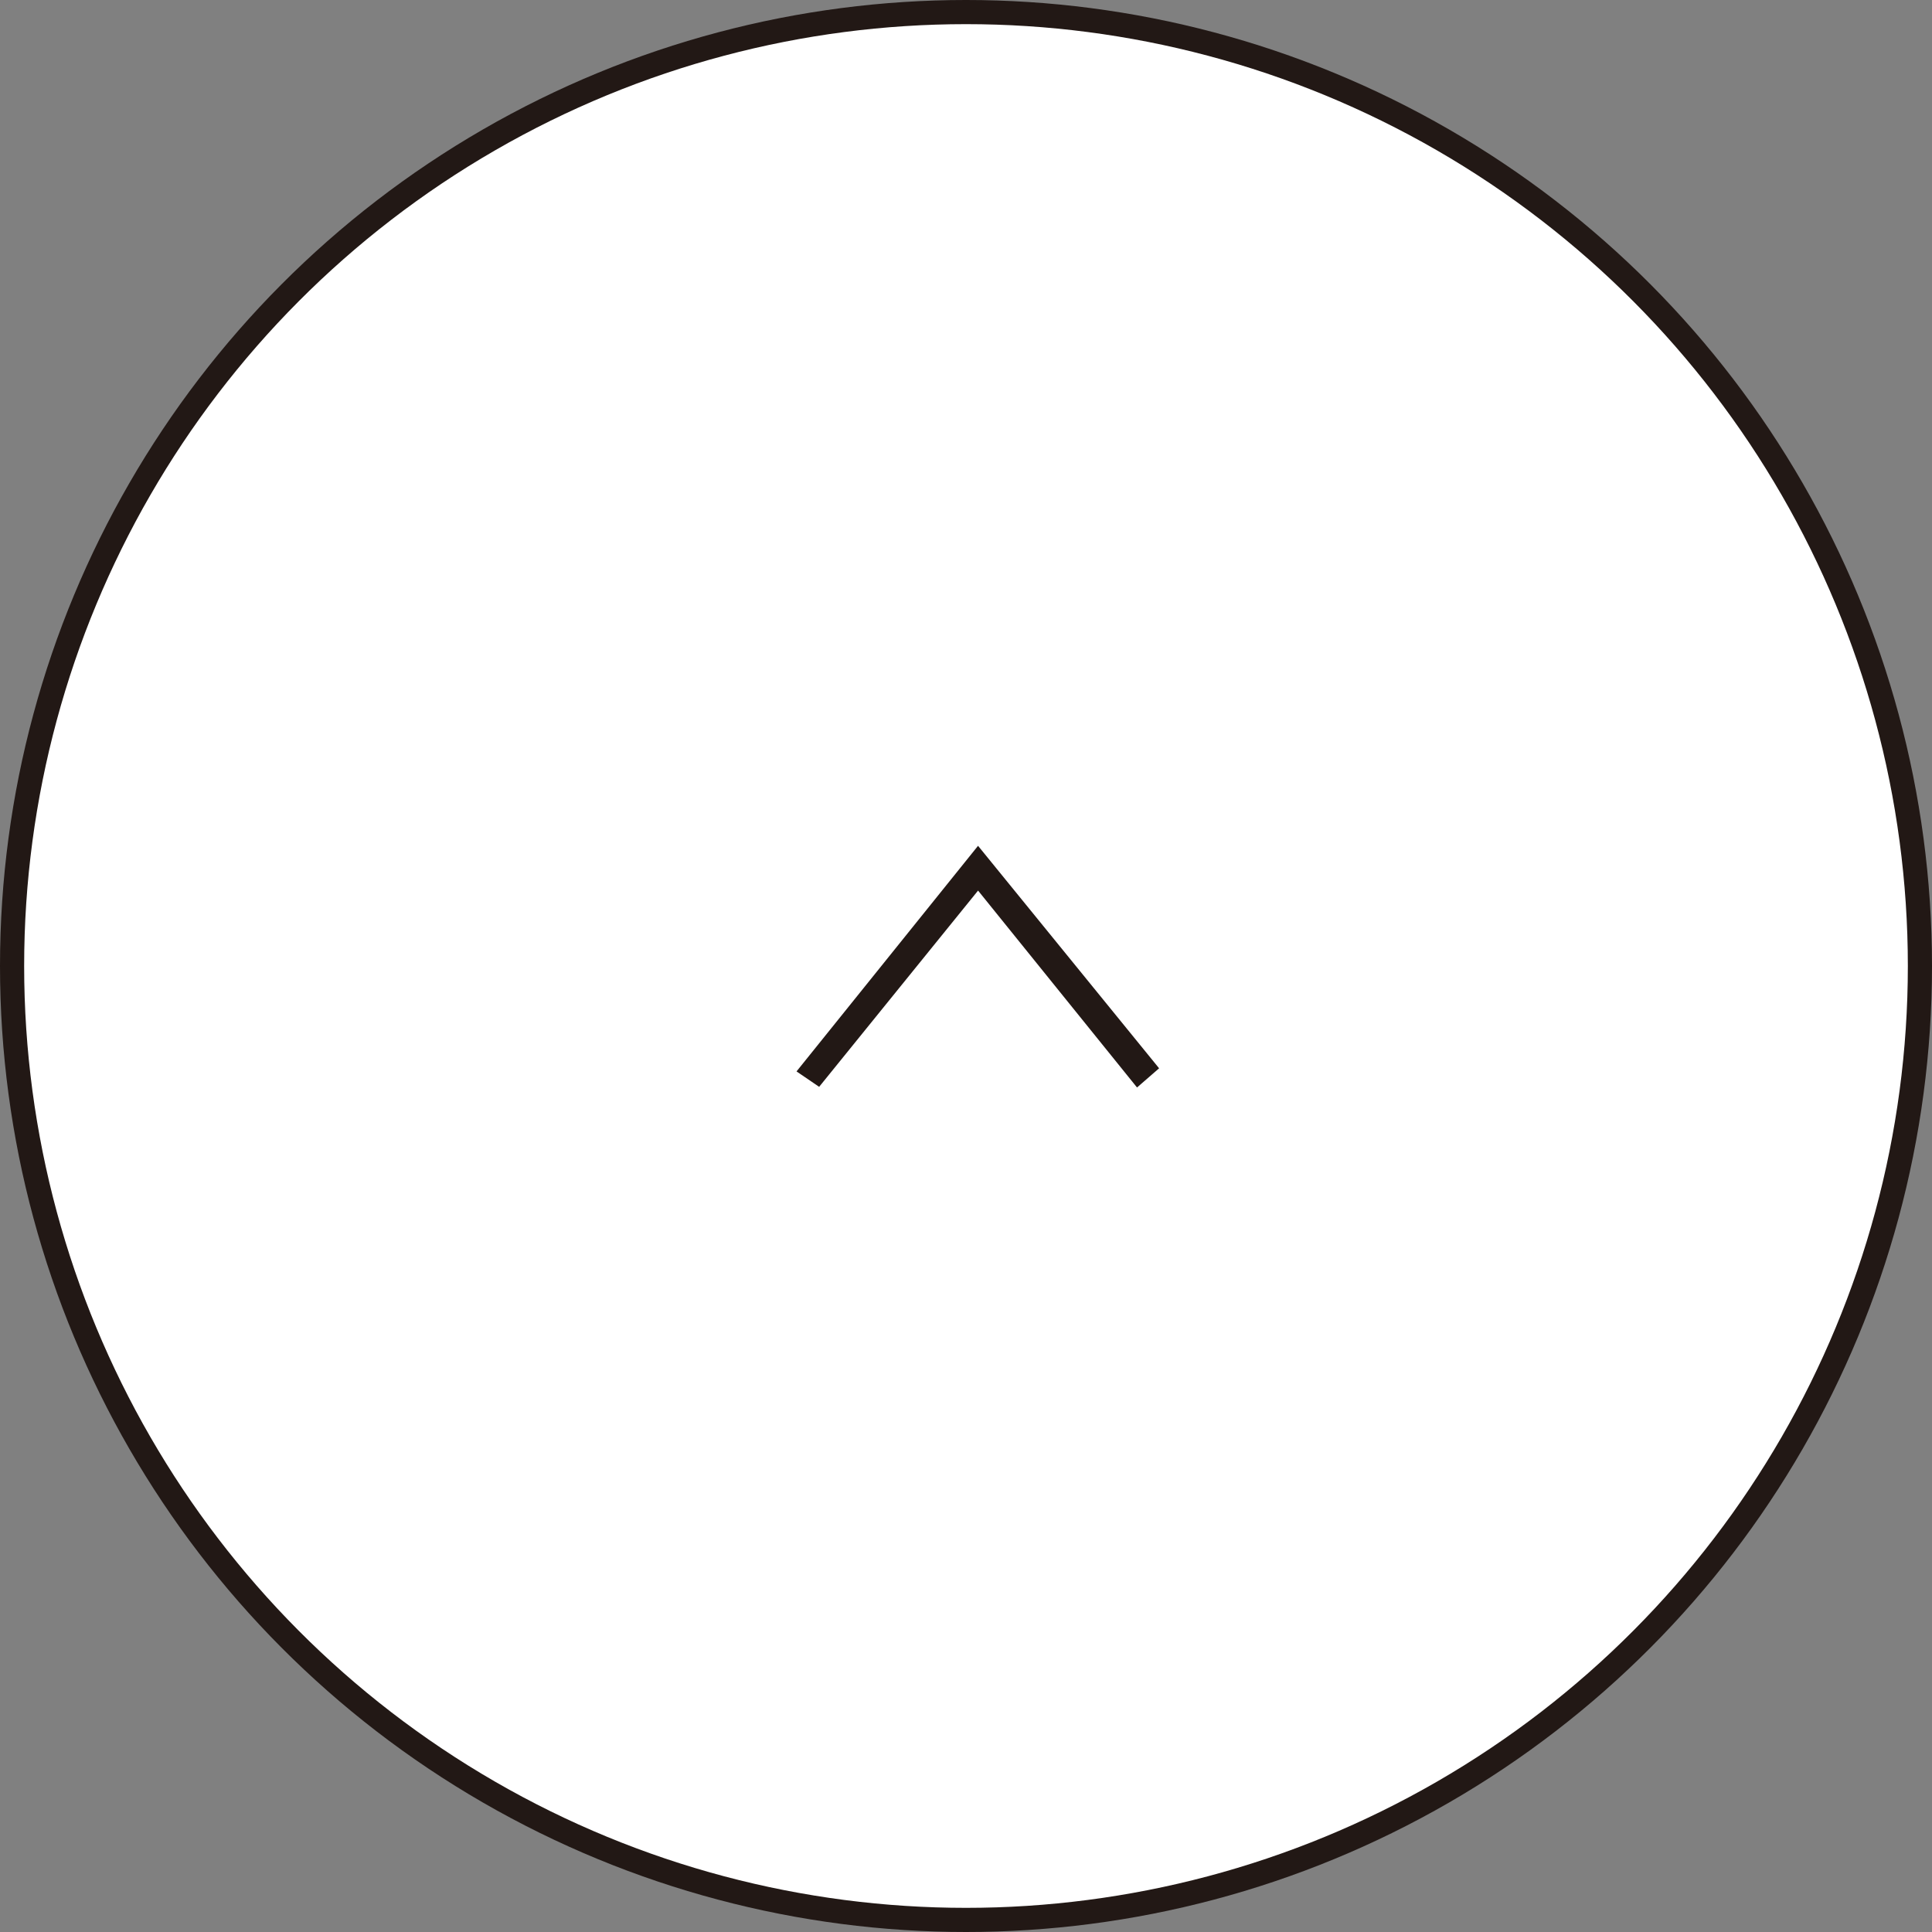 <svg id="pagetop.svg" xmlns="http://www.w3.org/2000/svg" width="80" height="80" viewBox="0 0 80 80">
  <rect x="0" y="0" width="80" height="80" fill="#808080" stroke="none"/>
  <defs>
    <style>
      .cls-1, .cls-3 {
        fill: #221815;
      }

      .cls-2 {
        fill: #fff;
      }

      .cls-3 {
        stroke: #221815;
        stroke-width: 0.6px;
        fill-rule: evenodd;
      }
    </style>
  </defs>
  <circle id="楕円形_2" data-name="楕円形 2" class="cls-1" cx="40" cy="40" r="40"/>
  <circle id="楕円形_2-2" data-name="楕円形 2" class="cls-2" cx="40" cy="40" r="39"/>
  <path id="arw" class="cls-3" d="M1853.86,21428.6l6.64-8.2,6.62,8.2,0.46-.4-7.08-8.7-7.08,8.8Z" transform="translate(-1820 -21384)"/>
</svg>
